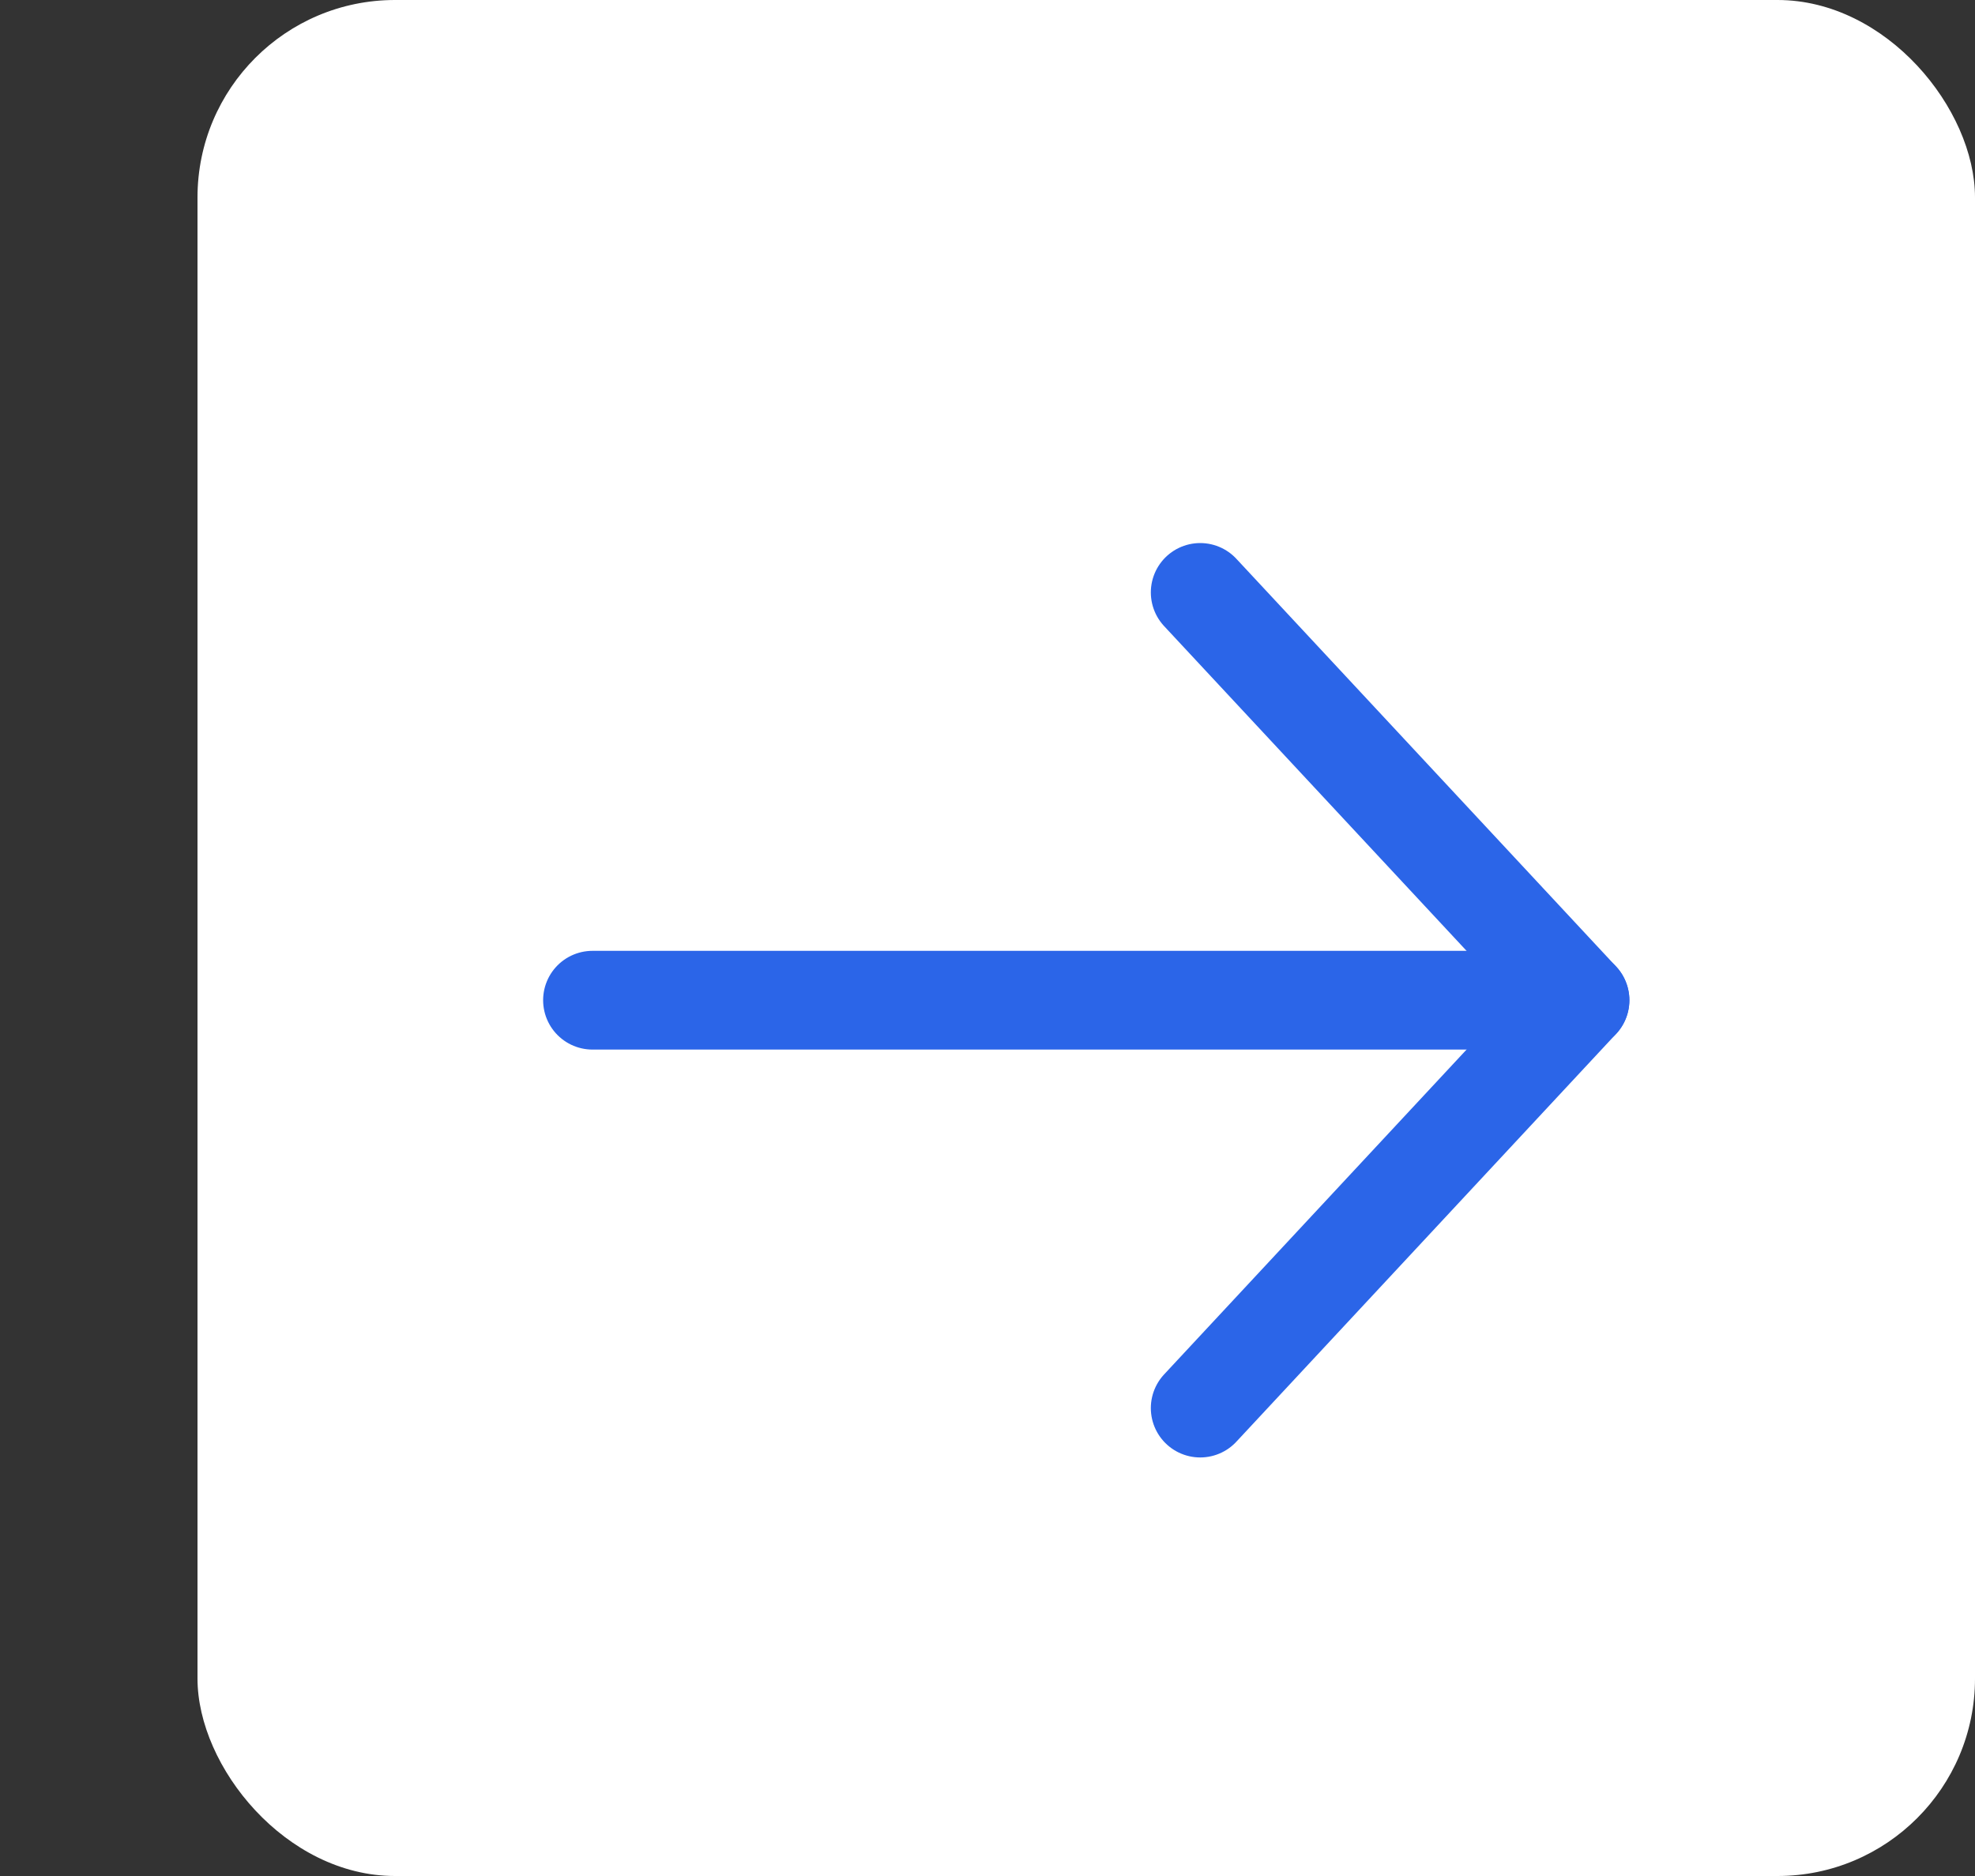 <svg width="20" height="19" viewBox="0 0 20 19" fill="none" xmlns="http://www.w3.org/2000/svg">
<rect x="0" y="0" width="20" height="19" fill="#333333" stroke="none"/>
<g clip-path="url(#clip0_979_413)">
<rect x="2" width="18" height="19" rx="2" fill="white"/>
<path d="M12.154 6L16 10.13" stroke="#2B65E8" stroke-linecap="round" stroke-linejoin="round"/>
<path d="M12.154 14.261L16 10.13" stroke="#2B65E8" stroke-linecap="round" stroke-linejoin="round"/>
<path d="M6 10.13H15.231" stroke="#2B65E8" stroke-linecap="round" stroke-linejoin="round"/>
</g>
<defs>
<clipPath id="clip0_979_413">
<rect width="19" height="20" fill="white" transform="matrix(0 -1 1 0 0 19)"/>
</clipPath>
</defs>
</svg>
